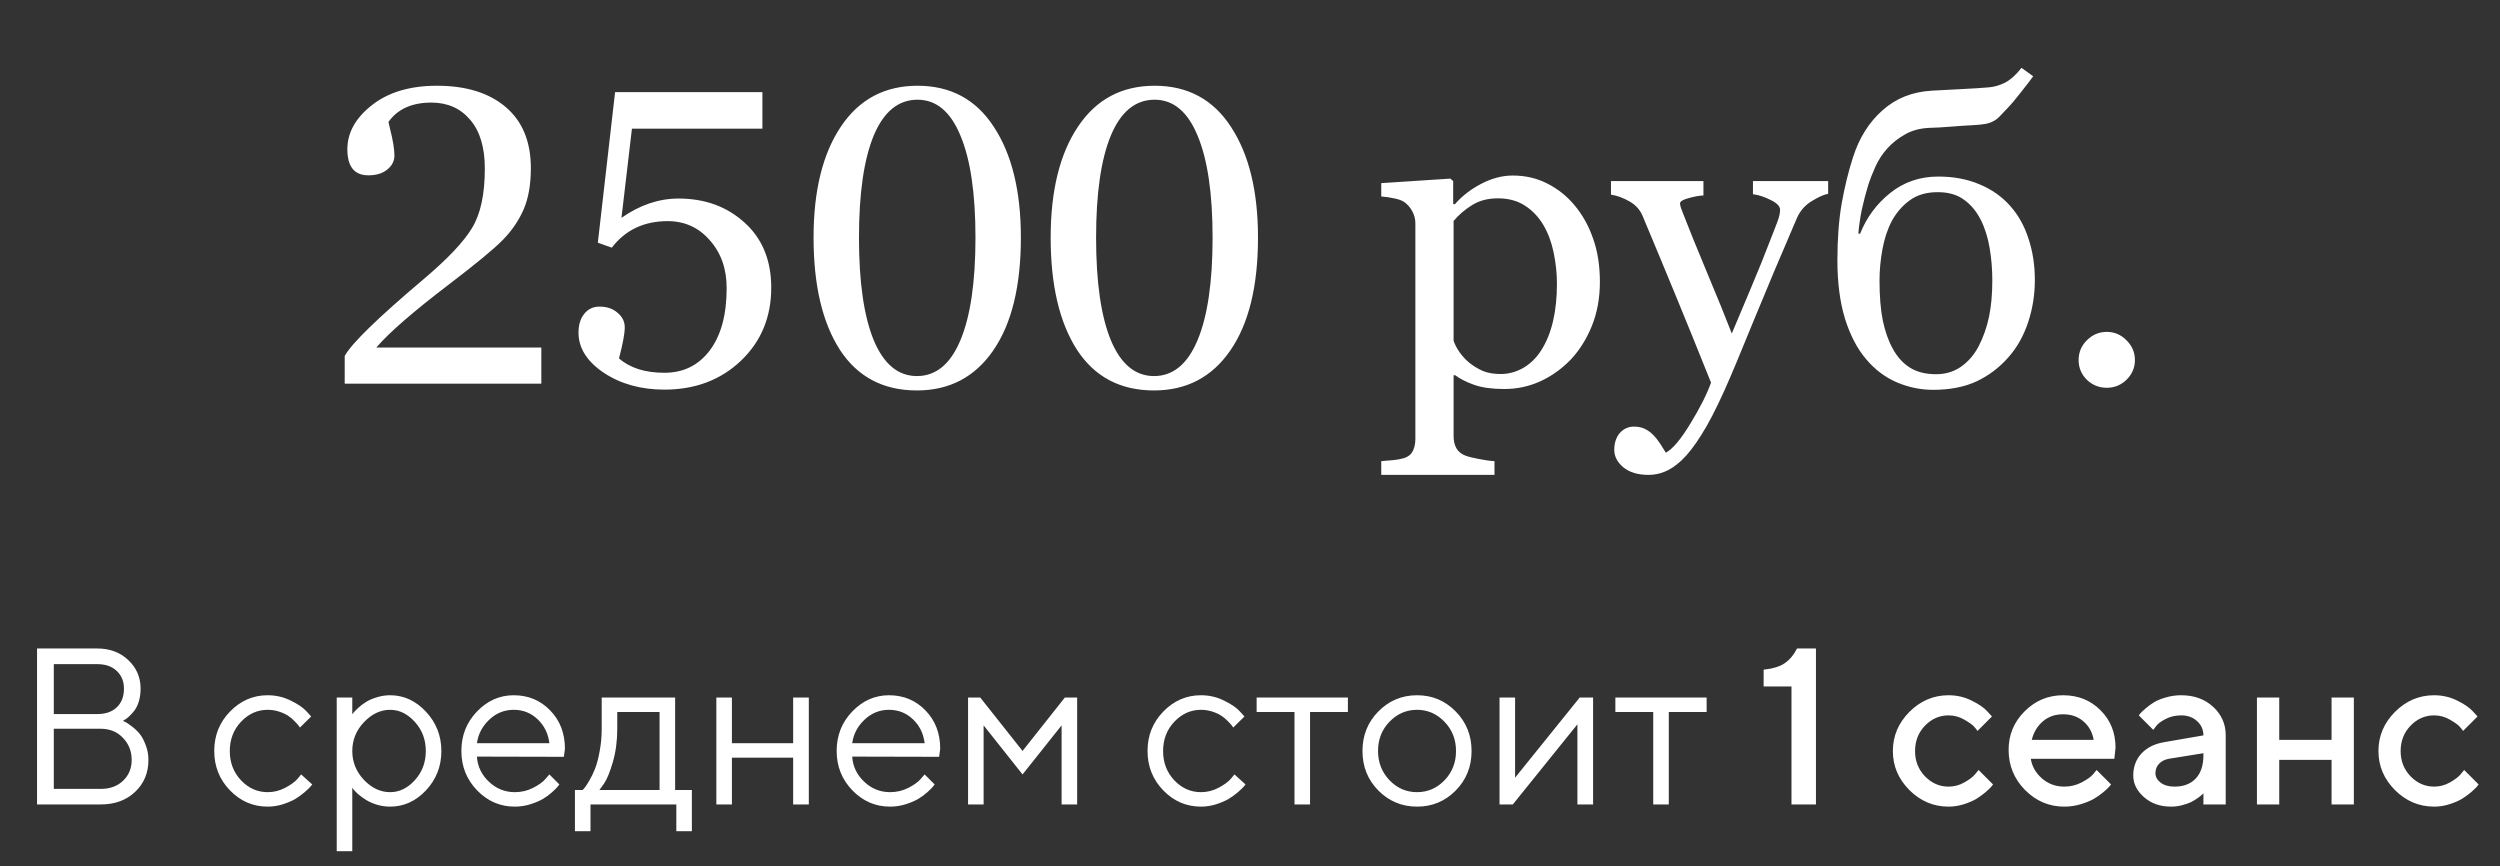 <?xml version="1.0" encoding="UTF-8"?> <svg xmlns="http://www.w3.org/2000/svg" width="202" height="70" viewBox="0 0 202 70" fill="none"><rect x="0" y="0" width="202" height="70" fill="#333333" stroke="none"/> <path d="M9.928 58.25C9.986 58.273 10.06 58.306 10.148 58.347C10.235 58.388 10.399 58.499 10.64 58.681C10.88 58.862 11.091 59.062 11.273 59.278C11.454 59.495 11.618 59.797 11.765 60.184C11.917 60.565 11.993 60.969 11.993 61.397C11.993 62.44 11.636 63.301 10.921 63.98C10.206 64.66 9.274 65 8.126 65H2.993V52.397H7.854C8.873 52.397 9.711 52.71 10.367 53.337C11.029 53.958 11.36 54.726 11.36 55.64C11.36 56.009 11.313 56.352 11.22 56.668C11.126 56.978 11.006 57.227 10.859 57.415C10.713 57.602 10.566 57.764 10.42 57.898C10.279 58.027 10.162 58.115 10.068 58.162L9.928 58.25ZM4.347 63.743H8.126C8.882 63.743 9.488 63.523 9.945 63.084C10.408 62.645 10.64 62.082 10.64 61.397C10.64 60.699 10.405 60.107 9.937 59.621C9.474 59.129 8.87 58.883 8.126 58.883H4.347V63.743ZM7.854 53.662H4.347V57.696H7.854C8.527 57.696 9.055 57.515 9.436 57.151C9.822 56.782 10.016 56.278 10.016 55.64C10.016 55.054 9.822 54.579 9.436 54.216C9.055 53.847 8.527 53.662 7.854 53.662ZM18.585 63.866C17.735 62.987 17.311 61.924 17.311 60.676C17.311 59.428 17.735 58.367 18.585 57.494C19.44 56.615 20.454 56.176 21.626 56.176C22.3 56.176 22.927 56.322 23.507 56.615C24.093 56.902 24.512 57.19 24.764 57.477L25.142 57.89L24.236 58.786C24.213 58.751 24.178 58.701 24.131 58.637C24.084 58.572 23.979 58.455 23.814 58.285C23.656 58.115 23.483 57.969 23.296 57.846C23.108 57.717 22.865 57.602 22.566 57.503C22.268 57.403 21.954 57.353 21.626 57.353C20.8 57.353 20.082 57.676 19.473 58.32C18.869 58.959 18.567 59.747 18.567 60.685C18.567 61.616 18.869 62.404 19.473 63.049C20.082 63.688 20.8 64.007 21.626 64.007C22.13 64.007 22.607 63.887 23.059 63.647C23.51 63.406 23.838 63.166 24.043 62.926L24.333 62.574L25.23 63.383C25.194 63.43 25.139 63.497 25.062 63.585C24.992 63.667 24.84 63.81 24.605 64.016C24.371 64.215 24.125 64.394 23.867 64.552C23.609 64.704 23.275 64.848 22.865 64.982C22.461 65.111 22.048 65.176 21.626 65.176C20.448 65.176 19.435 64.739 18.585 63.866ZM29.404 58.355C28.777 59.018 28.464 59.794 28.464 60.685C28.464 61.569 28.777 62.346 29.404 63.014C30.037 63.676 30.743 64.007 31.523 64.007C32.267 64.007 32.932 63.685 33.518 63.04C34.109 62.39 34.405 61.605 34.405 60.685C34.405 59.759 34.109 58.974 33.518 58.329C32.932 57.679 32.267 57.353 31.523 57.353C30.743 57.353 30.037 57.688 29.404 58.355ZM28.464 63.647V68.779H27.207V56.36H28.464V57.714C28.487 57.679 28.528 57.626 28.587 57.556C28.651 57.48 28.777 57.353 28.965 57.178C29.158 57.002 29.366 56.847 29.589 56.712C29.811 56.571 30.096 56.448 30.441 56.343C30.793 56.231 31.153 56.176 31.523 56.176C32.624 56.176 33.588 56.618 34.414 57.503C35.246 58.388 35.662 59.448 35.662 60.685C35.662 61.915 35.249 62.973 34.423 63.857C33.597 64.736 32.63 65.176 31.523 65.176C31.153 65.176 30.796 65.123 30.45 65.018C30.11 64.912 29.823 64.786 29.589 64.64C29.355 64.493 29.149 64.347 28.974 64.2C28.804 64.048 28.675 63.919 28.587 63.813L28.464 63.647ZM45.559 61.15L38.536 61.133C38.583 61.912 38.902 62.586 39.494 63.154C40.092 63.723 40.792 64.007 41.595 64.007C42.134 64.007 42.635 63.887 43.098 63.647C43.56 63.406 43.889 63.166 44.082 62.926L44.39 62.574L45.198 63.383C45.163 63.43 45.11 63.497 45.04 63.585C44.976 63.667 44.829 63.81 44.601 64.016C44.378 64.215 44.135 64.394 43.871 64.552C43.613 64.704 43.276 64.848 42.86 64.982C42.45 65.111 42.028 65.176 41.595 65.176C40.417 65.176 39.403 64.739 38.554 63.866C37.704 62.987 37.279 61.924 37.279 60.676C37.279 59.428 37.698 58.367 38.536 57.494C39.38 56.615 40.37 56.176 41.507 56.176C42.685 56.176 43.669 56.586 44.46 57.406C45.251 58.221 45.647 59.252 45.647 60.5L45.559 61.15ZM43.44 58.118C42.907 57.608 42.263 57.353 41.507 57.353C40.751 57.353 40.092 57.62 39.529 58.153C38.967 58.687 38.636 59.319 38.536 60.052H44.39C44.296 59.273 43.98 58.628 43.44 58.118ZM55.903 63.831V67.162H54.647V65H47.712V67.162H46.455V63.831H47.079C47.114 63.796 47.167 63.737 47.237 63.655C47.313 63.567 47.44 63.374 47.615 63.075C47.791 62.776 47.946 62.454 48.081 62.108C48.222 61.757 48.345 61.291 48.45 60.711C48.562 60.125 48.617 59.516 48.617 58.883V56.36H54.55V63.831H55.903ZM49.874 57.529V58.883C49.874 59.867 49.754 60.77 49.514 61.59C49.273 62.41 49.033 62.99 48.793 63.33L48.433 63.831H53.293V57.529H49.874ZM64.086 65V61.221H59.138V65H57.881V56.36H59.138V60.052H64.086V56.36H65.352V65H64.086ZM75.881 61.15L68.858 61.133C68.905 61.912 69.225 62.586 69.816 63.154C70.414 63.723 71.114 64.007 71.917 64.007C72.456 64.007 72.957 63.887 73.42 63.647C73.883 63.406 74.211 63.166 74.404 62.926L74.712 62.574L75.52 63.383C75.485 63.43 75.433 63.497 75.362 63.585C75.298 63.667 75.151 63.81 74.923 64.016C74.7 64.215 74.457 64.394 74.193 64.552C73.936 64.704 73.599 64.848 73.183 64.982C72.772 65.111 72.351 65.176 71.917 65.176C70.739 65.176 69.726 64.739 68.876 63.866C68.026 62.987 67.602 61.924 67.602 60.676C67.602 59.428 68.02 58.367 68.858 57.494C69.702 56.615 70.692 56.176 71.829 56.176C73.007 56.176 73.991 56.586 74.782 57.406C75.573 58.221 75.969 59.252 75.969 60.5L75.881 61.15ZM73.763 58.118C73.23 57.608 72.585 57.353 71.829 57.353C71.073 57.353 70.414 57.62 69.852 58.153C69.289 58.687 68.958 59.319 68.858 60.052H74.712C74.618 59.273 74.302 58.628 73.763 58.118ZM85.777 58.61L82.622 62.574L79.476 58.61V65H78.219V56.36H79.203L82.622 60.676L86.041 56.36H87.034V65H85.777V58.61ZM93.995 63.866C93.145 62.987 92.721 61.924 92.721 60.676C92.721 59.428 93.145 58.367 93.995 57.494C94.851 56.615 95.864 56.176 97.036 56.176C97.71 56.176 98.337 56.322 98.917 56.615C99.503 56.902 99.922 57.19 100.174 57.477L100.552 57.89L99.647 58.786C99.623 58.751 99.588 58.701 99.541 58.637C99.494 58.572 99.389 58.455 99.225 58.285C99.066 58.115 98.894 57.969 98.706 57.846C98.519 57.717 98.275 57.602 97.977 57.503C97.678 57.403 97.364 57.353 97.036 57.353C96.21 57.353 95.492 57.676 94.883 58.32C94.279 58.959 93.978 59.747 93.978 60.685C93.978 61.616 94.279 62.404 94.883 63.049C95.492 63.688 96.21 64.007 97.036 64.007C97.54 64.007 98.018 63.887 98.469 63.647C98.92 63.406 99.248 63.166 99.453 62.926L99.743 62.574L100.64 63.383C100.604 63.43 100.549 63.497 100.473 63.585C100.402 63.667 100.25 63.81 100.016 64.016C99.781 64.215 99.535 64.394 99.277 64.552C99.019 64.704 98.686 64.848 98.275 64.982C97.871 65.111 97.458 65.176 97.036 65.176C95.858 65.176 94.845 64.739 93.995 63.866ZM101.536 57.529V56.36H108.91V57.529H105.852V65H104.595V57.529H101.536ZM116.715 63.049C117.336 62.404 117.646 61.616 117.646 60.685C117.646 59.747 117.336 58.959 116.715 58.32C116.1 57.676 115.358 57.353 114.491 57.353C113.63 57.353 112.889 57.676 112.268 58.32C111.652 58.959 111.345 59.744 111.345 60.676C111.345 61.602 111.652 62.39 112.268 63.04C112.889 63.685 113.63 64.007 114.491 64.007C115.358 64.007 116.1 63.688 116.715 63.049ZM111.371 63.875C110.516 63.008 110.088 61.944 110.088 60.685C110.088 59.419 110.516 58.352 111.371 57.485C112.232 56.612 113.275 56.176 114.5 56.176C115.725 56.176 116.765 56.612 117.62 57.485C118.476 58.352 118.903 59.419 118.903 60.685C118.903 61.944 118.476 63.008 117.62 63.875C116.765 64.742 115.725 65.176 114.5 65.176C113.275 65.176 112.232 64.742 111.371 63.875ZM127.64 56.36H128.721V65H127.455V58.523L122.234 65H121.162V56.36H122.419V62.838L127.64 56.36ZM130.522 57.529V56.36H137.896V57.529H134.838V65H133.581V57.529H130.522ZM145.2 52.397H146.729V65H144.752V55.464H142.502V54.11C143.258 54.028 143.832 53.85 144.225 53.574C144.623 53.293 144.948 52.9 145.2 52.397ZM154.279 63.84C153.389 62.943 152.943 61.892 152.943 60.685C152.943 59.472 153.389 58.417 154.279 57.52C155.176 56.624 156.23 56.176 157.443 56.176C158.117 56.176 158.744 56.322 159.324 56.615C159.904 56.902 160.32 57.19 160.572 57.477L160.95 57.89L159.781 59.059C159.723 58.965 159.632 58.851 159.509 58.716C159.392 58.575 159.131 58.388 158.727 58.153C158.328 57.919 157.9 57.802 157.443 57.802C156.711 57.802 156.075 58.08 155.536 58.637C155.003 59.193 154.736 59.876 154.736 60.685C154.736 61.487 155.003 62.167 155.536 62.724C156.075 63.28 156.711 63.559 157.443 63.559C157.9 63.559 158.328 63.444 158.727 63.216C159.131 62.987 159.421 62.765 159.597 62.548L159.869 62.214L161.038 63.383C161.003 63.43 160.95 63.497 160.88 63.585C160.81 63.667 160.657 63.81 160.423 64.016C160.188 64.215 159.942 64.394 159.685 64.552C159.427 64.704 159.093 64.848 158.683 64.982C158.272 65.111 157.859 65.176 157.443 65.176C156.23 65.176 155.176 64.731 154.279 63.84ZM170.838 61.309H164.088C164.182 61.918 164.48 62.445 164.984 62.891C165.494 63.336 166.098 63.559 166.795 63.559C167.299 63.559 167.768 63.444 168.201 63.216C168.641 62.987 168.951 62.765 169.133 62.548L169.405 62.214L170.574 63.383C170.539 63.43 170.483 63.497 170.407 63.585C170.337 63.667 170.182 63.81 169.941 64.016C169.701 64.215 169.446 64.394 169.177 64.552C168.907 64.704 168.556 64.848 168.122 64.982C167.694 65.111 167.252 65.176 166.795 65.176C165.57 65.176 164.513 64.728 163.622 63.831C162.737 62.929 162.295 61.848 162.295 60.588C162.295 59.375 162.726 58.338 163.587 57.477C164.454 56.609 165.491 56.176 166.698 56.176C167.911 56.176 168.919 56.58 169.722 57.389C170.53 58.191 170.935 59.199 170.935 60.412L170.838 61.309ZM166.698 57.714C166.048 57.714 165.5 57.907 165.055 58.294C164.615 58.675 164.319 59.17 164.167 59.779H169.168C169.062 59.17 168.79 58.675 168.351 58.294C167.911 57.907 167.36 57.714 166.698 57.714ZM179.838 65H178.036V64.103C178.013 64.127 177.972 64.165 177.913 64.218C177.86 64.27 177.749 64.358 177.579 64.481C177.415 64.599 177.236 64.707 177.043 64.807C176.85 64.9 176.606 64.985 176.313 65.061C176.021 65.138 175.725 65.176 175.426 65.176C174.547 65.176 173.817 64.921 173.237 64.411C172.657 63.901 172.367 63.318 172.367 62.662C172.367 61.953 172.59 61.358 173.035 60.878C173.486 60.398 174.102 60.093 174.881 59.964L178.036 59.419C178.036 58.962 177.866 58.578 177.526 58.268C177.192 57.957 176.762 57.802 176.234 57.802C175.777 57.802 175.361 57.898 174.986 58.092C174.617 58.279 174.362 58.47 174.222 58.663L173.984 58.971L172.815 57.802C172.851 57.755 172.897 57.696 172.956 57.626C173.021 57.55 173.158 57.421 173.369 57.239C173.586 57.052 173.814 56.885 174.055 56.738C174.295 56.592 174.611 56.463 175.004 56.352C175.402 56.234 175.812 56.176 176.234 56.176C177.289 56.176 178.153 56.489 178.827 57.116C179.501 57.737 179.838 58.505 179.838 59.419V65ZM175.698 63.559C176.431 63.559 177.002 63.342 177.412 62.908C177.828 62.469 178.036 61.845 178.036 61.036V60.86L175.241 61.309C174.919 61.367 174.658 61.499 174.459 61.704C174.26 61.909 174.16 62.167 174.16 62.477C174.16 62.765 174.298 63.017 174.573 63.233C174.854 63.45 175.229 63.559 175.698 63.559ZM184.162 61.397V65H182.36V56.36H184.162V59.779H188.39V56.36H190.191V65H188.39V61.397H184.162ZM193.514 63.84C192.623 62.943 192.178 61.892 192.178 60.685C192.178 59.472 192.623 58.417 193.514 57.52C194.41 56.624 195.465 56.176 196.678 56.176C197.352 56.176 197.979 56.322 198.559 56.615C199.139 56.902 199.555 57.19 199.807 57.477L200.185 57.89L199.016 59.059C198.957 58.965 198.866 58.851 198.743 58.716C198.626 58.575 198.365 58.388 197.961 58.153C197.562 57.919 197.135 57.802 196.678 57.802C195.945 57.802 195.31 58.08 194.771 58.637C194.237 59.193 193.971 59.876 193.971 60.685C193.971 61.487 194.237 62.167 194.771 62.724C195.31 63.28 195.945 63.559 196.678 63.559C197.135 63.559 197.562 63.444 197.961 63.216C198.365 62.987 198.655 62.765 198.831 62.548L199.104 62.214L200.272 63.383C200.237 63.43 200.185 63.497 200.114 63.585C200.044 63.667 199.892 63.81 199.657 64.016C199.423 64.215 199.177 64.394 198.919 64.552C198.661 64.704 198.327 64.848 197.917 64.982C197.507 65.111 197.094 65.176 196.678 65.176C195.465 65.176 194.41 64.731 193.514 63.84Z" fill="white"></path> <path d="M27.852 31V28.759C28.416 27.741 30.524 25.688 34.177 22.6C36.147 20.939 37.469 19.545 38.145 18.416C38.831 17.287 39.174 15.688 39.174 13.618C39.174 11.914 38.781 10.602 37.995 9.684C37.209 8.754 36.163 8.289 34.857 8.289C33.286 8.289 32.129 8.809 31.388 9.85C31.421 10.027 31.465 10.22 31.52 10.431C31.753 11.338 31.869 12.052 31.869 12.572C31.869 13.015 31.675 13.391 31.288 13.701C30.912 14.011 30.403 14.166 29.761 14.166C28.632 14.166 28.067 13.463 28.067 12.058C28.067 10.718 28.731 9.529 30.06 8.488C31.388 7.448 33.136 6.928 35.306 6.928C37.663 6.928 39.517 7.503 40.867 8.654C42.217 9.805 42.893 11.449 42.893 13.585C42.893 14.924 42.693 16.047 42.295 16.955C41.897 17.852 41.338 18.665 40.618 19.395C39.899 20.126 38.465 21.31 36.318 22.948C33.397 25.173 31.426 26.883 30.408 28.078H43.739V31H27.852ZM50.015 28.958C50.9 29.733 52.123 30.12 53.684 30.12C55.222 30.12 56.445 29.517 57.352 28.311C58.26 27.104 58.714 25.427 58.714 23.28C58.714 21.72 58.26 20.43 57.352 19.412C56.456 18.383 55.322 17.868 53.949 17.868C52.035 17.868 50.529 18.582 49.434 20.01L48.305 19.611L49.699 7.442H61.602V10.398H51.06L50.214 17.602C51.697 16.562 53.235 16.042 54.829 16.042C56.954 16.042 58.73 16.689 60.158 17.984C61.597 19.279 62.316 21.034 62.316 23.247C62.316 25.627 61.497 27.597 59.859 29.157C58.221 30.707 56.163 31.481 53.684 31.481C51.791 31.481 50.158 31.028 48.786 30.12C47.425 29.201 46.744 28.122 46.744 26.883C46.744 26.241 46.899 25.732 47.209 25.355C47.519 24.968 47.928 24.774 48.438 24.774C49.035 24.774 49.522 24.94 49.898 25.273C50.286 25.593 50.48 25.986 50.48 26.451C50.48 26.949 50.325 27.785 50.015 28.958ZM74.087 31.548C71.364 31.548 69.289 30.452 67.861 28.261C66.445 26.058 65.736 23.037 65.736 19.196C65.736 15.411 66.472 12.423 67.944 10.231C69.416 8.029 71.481 6.928 74.137 6.928C76.815 6.928 78.874 8.04 80.312 10.265C81.762 12.478 82.487 15.455 82.487 19.196C82.487 23.125 81.74 26.169 80.246 28.327C78.763 30.474 76.71 31.548 74.087 31.548ZM74.137 8.057C72.587 8.057 71.409 9.02 70.601 10.945C69.804 12.871 69.405 15.621 69.405 19.196C69.405 22.793 69.804 25.56 70.601 27.497C71.409 29.423 72.571 30.386 74.087 30.386C75.625 30.386 76.799 29.417 77.606 27.48C78.414 25.544 78.818 22.782 78.818 19.196C78.818 15.633 78.414 12.888 77.606 10.962C76.81 9.025 75.653 8.057 74.137 8.057ZM93.245 31.548C90.522 31.548 88.447 30.452 87.019 28.261C85.603 26.058 84.894 23.037 84.894 19.196C84.894 15.411 85.63 12.423 87.103 10.231C88.575 8.029 90.639 6.928 93.295 6.928C95.973 6.928 98.032 8.04 99.471 10.265C100.921 12.478 101.646 15.455 101.646 19.196C101.646 23.125 100.898 26.169 99.404 28.327C97.921 30.474 95.868 31.548 93.245 31.548ZM93.295 8.057C91.745 8.057 90.567 9.02 89.759 10.945C88.962 12.871 88.564 15.621 88.564 19.196C88.564 22.793 88.962 25.56 89.759 27.497C90.567 29.423 91.729 30.386 93.245 30.386C94.784 30.386 95.957 29.417 96.765 27.48C97.573 25.544 97.977 22.782 97.977 19.196C97.977 15.633 97.573 12.888 96.765 10.962C95.968 9.025 94.811 8.057 93.295 8.057ZM127.212 16.573C127.865 17.348 128.368 18.25 128.723 19.279C129.088 20.297 129.271 21.465 129.271 22.782C129.271 24.077 129.055 25.261 128.623 26.335C128.191 27.398 127.621 28.305 126.913 29.058C126.172 29.821 125.347 30.408 124.439 30.817C123.532 31.227 122.569 31.432 121.551 31.432C120.566 31.432 119.758 31.321 119.127 31.1C118.496 30.878 117.981 30.618 117.583 30.319H117.45V35.233C117.45 35.632 117.528 35.964 117.683 36.23C117.838 36.495 118.076 36.689 118.396 36.81C118.662 36.91 119.038 37.004 119.525 37.093C120.023 37.192 120.433 37.248 120.754 37.259V38.371H111.606V37.259C111.95 37.237 112.282 37.209 112.603 37.176C112.924 37.143 113.211 37.087 113.466 37.01C113.798 36.899 114.03 36.705 114.163 36.429C114.296 36.152 114.362 35.825 114.362 35.449V18.034C114.362 17.702 114.279 17.381 114.113 17.071C113.947 16.761 113.731 16.512 113.466 16.324C113.267 16.191 112.99 16.092 112.636 16.025C112.282 15.948 111.938 15.898 111.606 15.876V14.797L117.185 14.432L117.417 14.631V16.474L117.55 16.507C118.125 15.843 118.839 15.289 119.691 14.847C120.544 14.404 121.39 14.183 122.231 14.183C123.25 14.183 124.179 14.398 125.021 14.83C125.873 15.262 126.603 15.843 127.212 16.573ZM124.506 28.344C124.949 27.658 125.275 26.861 125.485 25.953C125.696 25.046 125.801 24.033 125.801 22.915C125.801 22.096 125.712 21.26 125.535 20.408C125.358 19.556 125.081 18.814 124.705 18.184C124.329 17.542 123.836 17.021 123.228 16.623C122.619 16.225 121.888 16.025 121.036 16.025C120.217 16.025 119.52 16.208 118.944 16.573C118.369 16.927 117.871 17.354 117.45 17.852V27.53C117.55 27.829 117.71 28.139 117.932 28.46C118.164 28.781 118.419 29.058 118.695 29.29C119.038 29.567 119.409 29.794 119.808 29.971C120.206 30.137 120.693 30.22 121.269 30.22C121.888 30.22 122.486 30.059 123.062 29.738C123.637 29.406 124.118 28.941 124.506 28.344ZM130.433 36.346C130.433 35.792 130.582 35.339 130.881 34.984C131.191 34.641 131.573 34.47 132.026 34.47C132.381 34.47 132.685 34.536 132.939 34.669C133.194 34.802 133.421 34.973 133.62 35.184C133.786 35.35 133.963 35.577 134.151 35.864C134.34 36.152 134.489 36.39 134.6 36.578C135.153 36.279 135.812 35.499 136.575 34.237C137.35 32.976 137.909 31.869 138.252 30.917C137.201 28.294 136.249 25.948 135.396 23.878C134.544 21.808 133.653 19.667 132.724 17.453C132.513 16.944 132.159 16.551 131.661 16.274C131.163 15.987 130.665 15.804 130.167 15.727V14.631H137.638V15.793C137.306 15.804 136.907 15.876 136.442 16.009C135.978 16.131 135.745 16.274 135.745 16.44C135.745 16.507 135.767 16.617 135.812 16.773C135.867 16.927 135.928 17.088 135.994 17.254C136.415 18.35 137.057 19.932 137.92 22.002C138.783 24.061 139.453 25.71 139.929 26.949C140.427 25.765 140.941 24.542 141.473 23.28C142.015 22.008 142.618 20.508 143.282 18.781C143.36 18.571 143.47 18.283 143.614 17.918C143.758 17.542 143.83 17.221 143.83 16.955C143.83 16.667 143.576 16.402 143.066 16.158C142.568 15.904 142.092 15.749 141.639 15.693V14.631H147.715V15.66C147.383 15.716 146.946 15.909 146.403 16.241C145.861 16.562 145.457 17.021 145.191 17.619C143.874 20.674 142.701 23.457 141.672 25.97C140.654 28.482 139.879 30.33 139.348 31.515C138.65 33.064 138.025 34.27 137.472 35.134C136.929 36.008 136.398 36.694 135.878 37.192C135.369 37.657 134.904 37.967 134.483 38.122C134.074 38.288 133.648 38.371 133.205 38.371C132.342 38.371 131.661 38.166 131.163 37.757C130.676 37.347 130.433 36.877 130.433 36.346ZM159.867 27.995C160.255 27.242 160.537 26.44 160.714 25.588C160.891 24.736 160.979 23.756 160.979 22.649C160.979 21.764 160.908 20.895 160.764 20.043C160.62 19.18 160.376 18.41 160.033 17.735C159.679 17.049 159.225 16.512 158.672 16.125C158.13 15.727 157.427 15.527 156.563 15.527C155.667 15.527 154.92 15.743 154.322 16.175C153.725 16.606 153.238 17.165 152.861 17.852C152.507 18.527 152.253 19.296 152.098 20.159C151.943 21.011 151.865 21.841 151.865 22.649C151.865 23.933 151.954 25.018 152.131 25.903C152.319 26.789 152.585 27.541 152.928 28.161C153.293 28.836 153.758 29.351 154.322 29.705C154.887 30.059 155.59 30.236 156.431 30.236C157.194 30.236 157.864 30.037 158.439 29.639C159.026 29.229 159.502 28.681 159.867 27.995ZM150.155 18.864L150.288 18.898C150.819 17.569 151.633 16.468 152.729 15.594C153.835 14.708 155.13 14.266 156.613 14.266C157.853 14.266 158.965 14.476 159.95 14.896C160.935 15.306 161.76 15.887 162.424 16.64C163.077 17.37 163.569 18.25 163.901 19.279C164.244 20.309 164.416 21.426 164.416 22.633C164.416 23.817 164.233 24.957 163.868 26.053C163.503 27.148 162.972 28.089 162.274 28.875C161.544 29.705 160.686 30.352 159.701 30.817C158.716 31.271 157.549 31.498 156.198 31.498C155.18 31.498 154.195 31.293 153.243 30.884C152.302 30.474 151.483 29.855 150.786 29.024C150.067 28.183 149.497 27.093 149.076 25.754C148.667 24.415 148.462 22.843 148.462 21.039C148.462 19.301 148.578 17.763 148.811 16.424C149.054 15.074 149.358 13.834 149.724 12.705C150.222 11.145 151.013 9.883 152.098 8.92C153.182 7.946 154.516 7.415 156.099 7.326C156.884 7.282 157.715 7.238 158.589 7.193C159.474 7.149 160.166 7.105 160.664 7.061C161.118 7.027 161.566 6.9 162.009 6.679C162.451 6.446 162.894 6.048 163.337 5.483L164.283 6.164C164.04 6.496 163.708 6.928 163.287 7.459C162.878 7.99 162.518 8.416 162.208 8.737C161.953 9.014 161.738 9.241 161.561 9.418C161.383 9.595 161.212 9.722 161.046 9.8C160.869 9.899 160.653 9.971 160.398 10.016C160.144 10.06 159.812 10.093 159.402 10.115C158.926 10.137 158.345 10.176 157.659 10.231C156.984 10.287 156.397 10.32 155.899 10.331C155.136 10.364 154.477 10.541 153.924 10.862C153.37 11.172 152.895 11.549 152.496 11.991C152.098 12.434 151.777 12.926 151.533 13.469C151.29 14.011 151.102 14.487 150.969 14.896C150.758 15.594 150.581 16.269 150.438 16.922C150.305 17.564 150.211 18.211 150.155 18.864ZM172.501 29.091C172.501 29.711 172.274 30.242 171.82 30.685C171.378 31.116 170.846 31.332 170.227 31.332C169.607 31.332 169.07 31.116 168.616 30.685C168.174 30.242 167.952 29.711 167.952 29.091C167.952 28.471 168.174 27.94 168.616 27.497C169.07 27.043 169.607 26.816 170.227 26.816C170.846 26.816 171.378 27.043 171.82 27.497C172.274 27.94 172.501 28.471 172.501 29.091Z" fill="white"></path> </svg> 